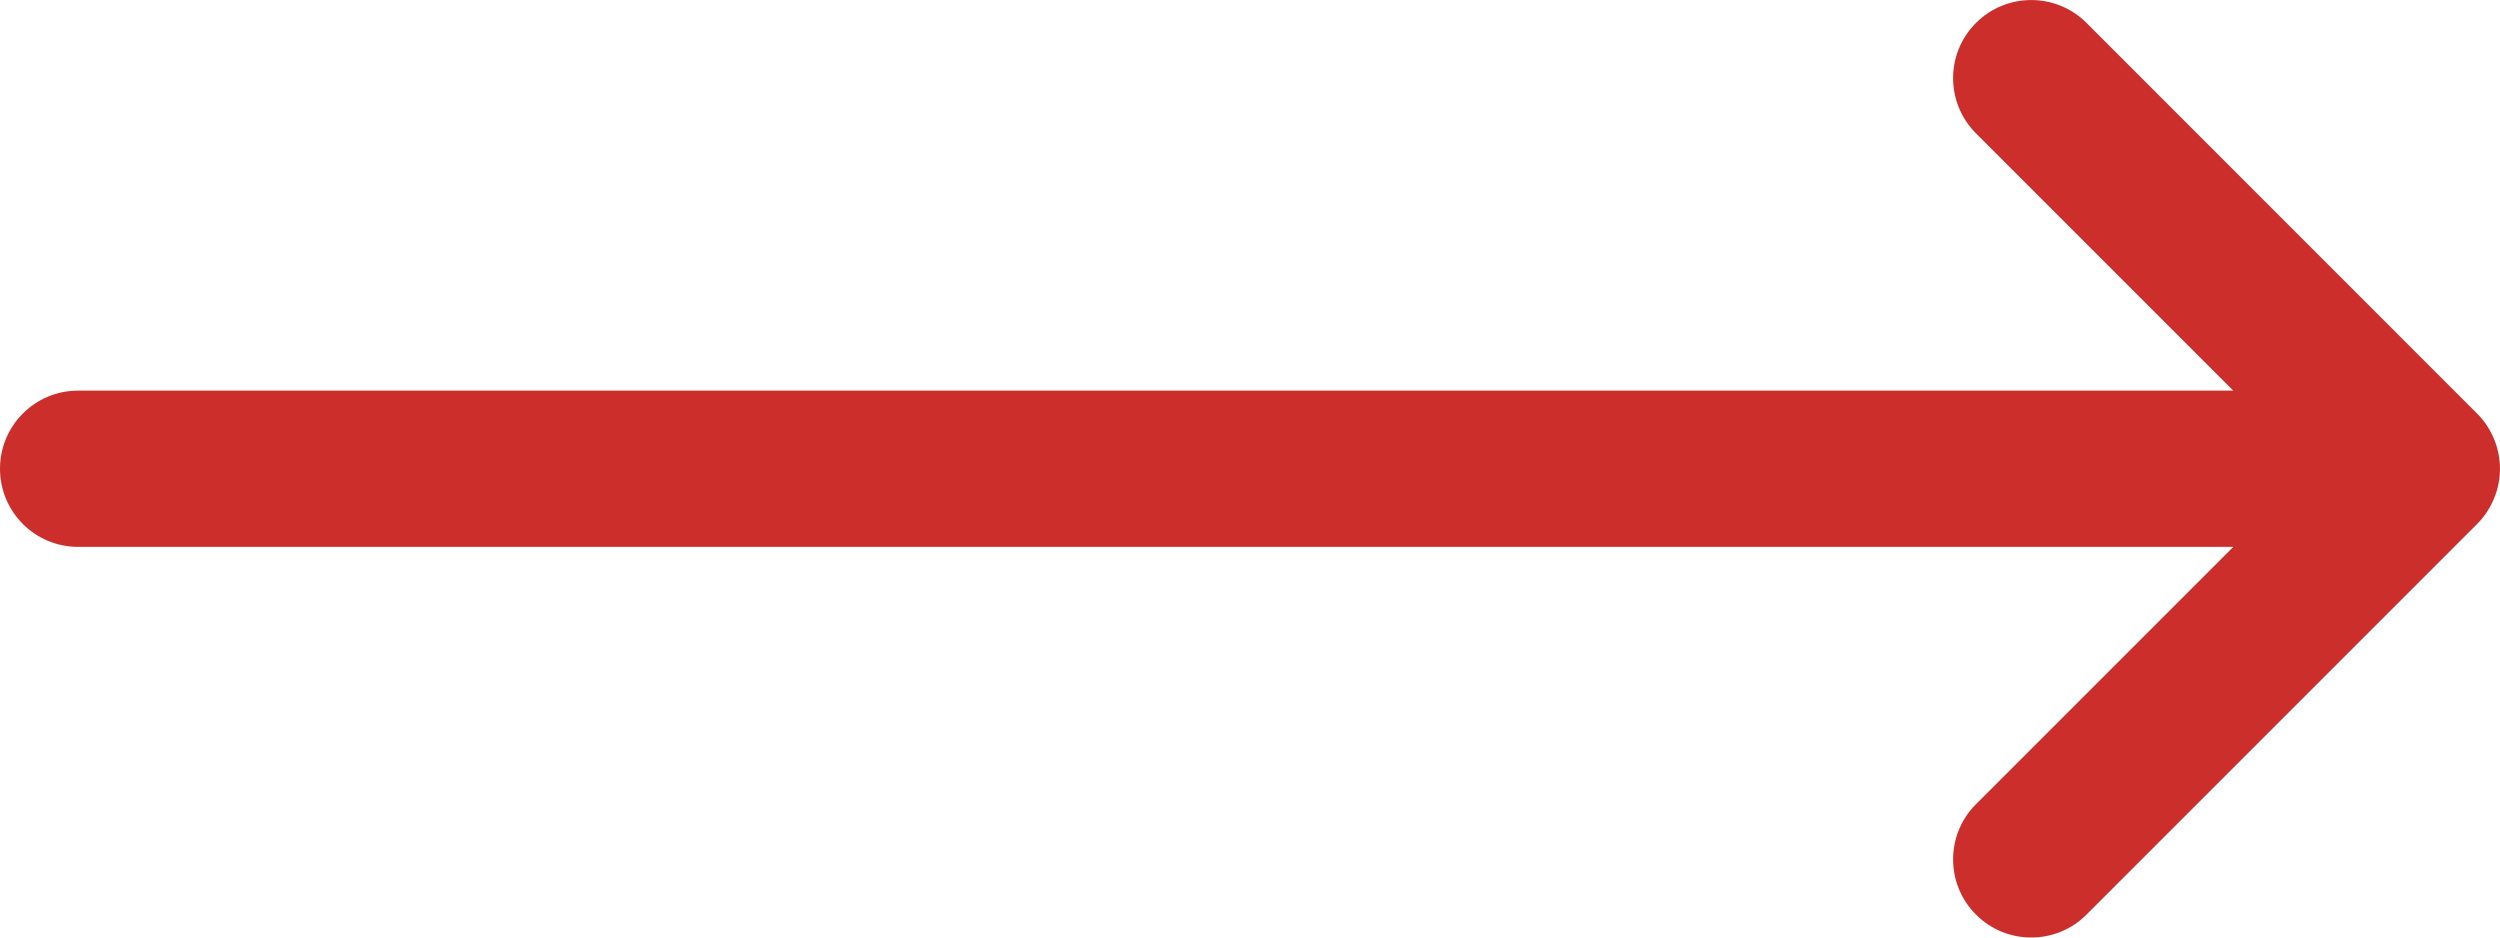 <?xml version="1.0" encoding="UTF-8"?>
<svg width="32px" height="12px" viewBox="0 0 32 12" version="1.1" xmlns="http://www.w3.org/2000/svg" xmlns:xlink="http://www.w3.org/1999/xlink">
    <title>read-more</title>
    <g id="Symbols" stroke="none" stroke-width="1" fill="none" fill-rule="evenodd">
        <g id="ui/general/read-more" transform="translate(-82, -6)" fill="#CC2E2B">
            <g id="arrow" transform="translate(82, 6)">
                <path d="M31.923,6.382 C32.025,6.138 32.025,5.862 31.923,5.618 C31.872,5.496 31.799,5.385 31.706,5.293 L26.707,0.293 C26.317,-0.097 25.684,-0.097 25.293,0.293 C24.902,0.684 24.902,1.317 25.293,1.707 L28.586,5 L1,5 C0.447,5 -0,5.448 -0,6 C-0,6.552 0.447,7 1,7 L28.586,7 L25.293,10.293 C24.902,10.684 24.902,11.317 25.293,11.707 C25.488,11.903 25.744,12 26,12 C26.256,12 26.512,11.903 26.707,11.707 L31.706,6.708 C31.799,6.615 31.872,6.505 31.923,6.382"></path>
            </g>
        </g>
    </g>
</svg>